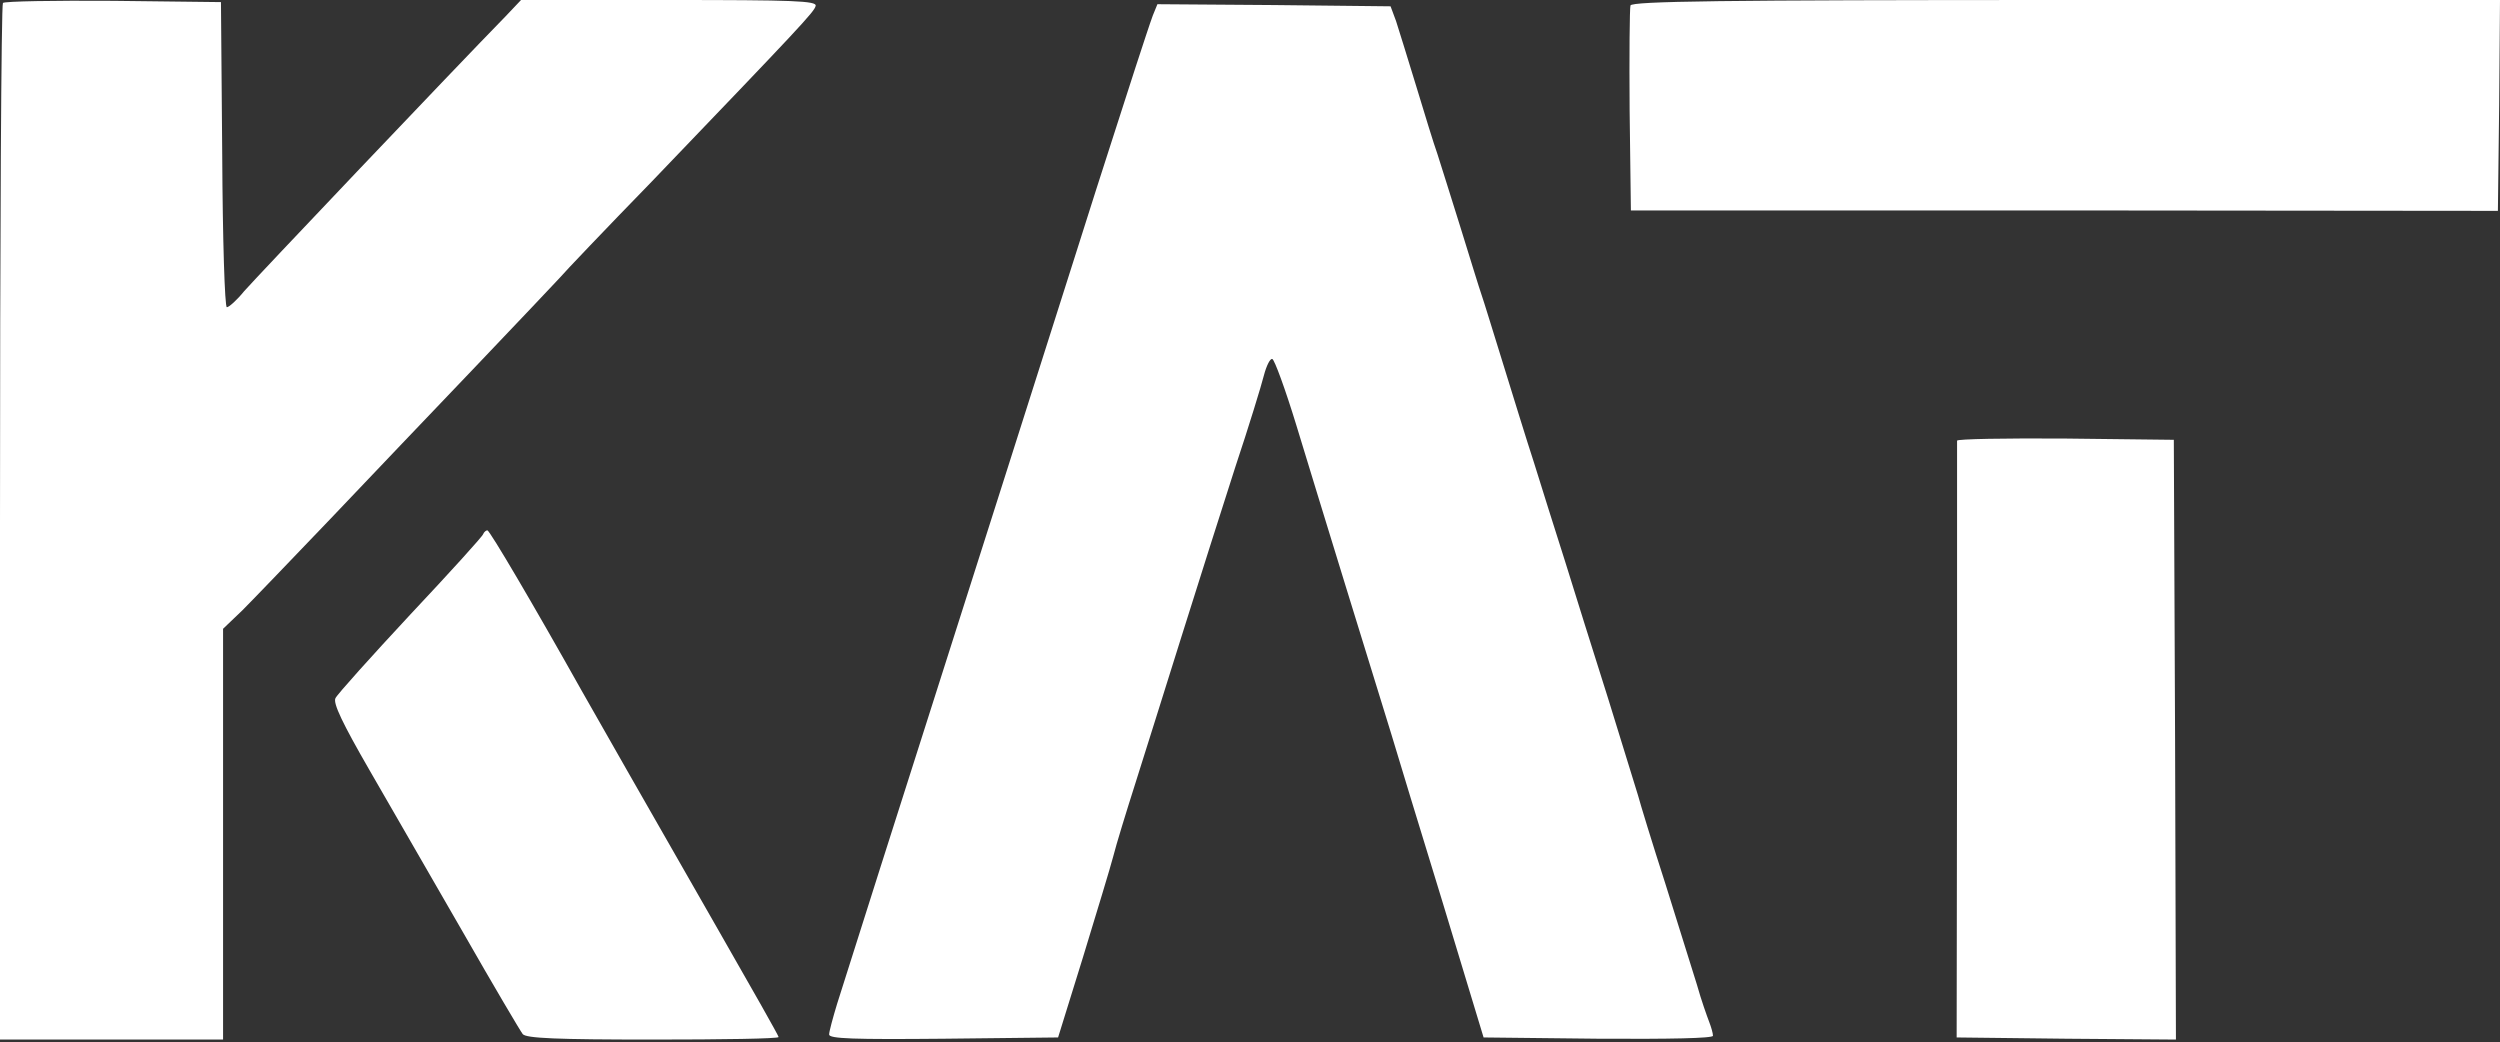 <?xml version="1.0" encoding="UTF-8"?> <svg xmlns="http://www.w3.org/2000/svg" width="331" height="138" viewBox="0 0 331 138" fill="none"><rect x="0" y="0" width="331" height="138" fill="#333333" stroke="none"/><path d="M0.39 0.39C0.167 0.557 0 31.54 0 69.209V137.638H14.767H29.534V110.445V83.251L32.097 80.8C33.49 79.407 38.672 74.001 43.632 68.819C48.591 63.581 57.228 54.554 62.857 48.647C68.485 42.74 73.556 37.391 74.113 36.778C74.67 36.109 80.131 30.369 86.261 24.073C105.931 3.566 107.826 1.56 107.993 0.78C108.16 0.111 105.095 1.4782e-05 88.601 1.4782e-05H68.986L66.98 2.118C60.015 9.25 33.824 36.834 32.32 38.561C31.373 39.731 30.314 40.678 30.035 40.678C29.757 40.678 29.478 31.707 29.422 20.451L29.255 0.279L14.99 0.111C7.188 0.056 0.613 0.167 0.39 0.39Z" fill="white"></path><path d="M215.875 0.724C215.763 1.114 215.707 7.355 215.763 14.655L215.93 27.862H273.326L330.721 27.918L330.889 13.931L331 -7.41482e-05H273.604C227.688 -7.41482e-05 216.097 0.167 215.875 0.724Z" fill="white"></path><path d="M152.628 2.062C152.293 2.953 151.29 6.018 150.343 8.916C149.396 11.813 147.947 16.327 147.111 18.946C146.275 21.565 144.158 28.085 142.486 33.434C138.808 44.969 128.555 77.289 123.15 94.173C119.583 105.374 113.231 125.267 110.835 132.902C110.277 134.74 109.776 136.579 109.776 136.969C109.776 137.527 113.008 137.638 124.933 137.527L140.09 137.359L143.377 126.772C145.161 120.921 146.999 114.903 147.39 113.398C147.78 111.838 149.117 107.491 150.343 103.646C151.569 99.802 154.299 91.053 156.473 84.143C158.646 77.233 161.822 67.203 163.549 61.853C165.333 56.504 167.004 51.043 167.339 49.706C167.673 48.424 168.175 47.421 168.453 47.532C168.732 47.588 170.181 51.545 171.629 56.281C174.471 65.643 181.994 90.05 184.223 97.238C184.947 99.69 188.012 109.72 191.021 119.528L196.427 137.359L211.639 137.527C221.168 137.582 226.796 137.471 226.796 137.137C226.796 136.802 226.573 136.022 226.295 135.298C226.016 134.573 225.236 132.4 224.679 130.394C224.066 128.388 222.171 122.37 220.499 117.02C218.772 111.671 217.156 106.377 216.877 105.318C216.543 104.259 214.76 98.464 212.921 92.502C211.026 86.539 208.463 78.348 207.237 74.391C205.955 70.379 204.116 64.528 203.113 61.296C202.055 58.064 200.216 52.046 198.934 47.923C197.652 43.799 196.427 39.787 196.148 39.007C195.869 38.227 194.643 34.215 193.362 30.091C192.08 25.967 190.687 21.565 190.297 20.339C189.851 19.113 188.625 15.101 187.511 11.423C186.396 7.746 185.17 3.845 184.836 2.786L184.112 0.836L168.676 0.669L153.241 0.557L152.628 2.062Z" fill="white"></path><path d="M259.116 58.343C259.116 58.622 259.116 76.453 259.116 98.074L259.061 137.359L273.604 137.527L288.093 137.638L287.981 97.963L287.814 58.231L273.493 58.064C265.58 58.009 259.116 58.12 259.116 58.343Z" fill="white"></path><path d="M63.971 70.714C63.915 70.992 59.569 75.784 54.331 81.357C49.148 86.929 44.635 91.945 44.412 92.446C44.078 93.115 45.359 95.789 48.926 101.975C51.656 106.711 57.228 116.352 61.296 123.428C65.308 130.45 68.93 136.579 69.209 136.914C69.655 137.471 73.778 137.638 86.428 137.638C95.622 137.638 103.089 137.527 103.089 137.304C103.089 137.137 99.523 130.84 95.177 123.261C85.648 106.6 79.016 95.009 77.01 91.443C70.602 80.019 64.863 70.268 64.528 70.212C64.361 70.212 64.082 70.435 63.971 70.714Z" fill="white"></path></svg> 